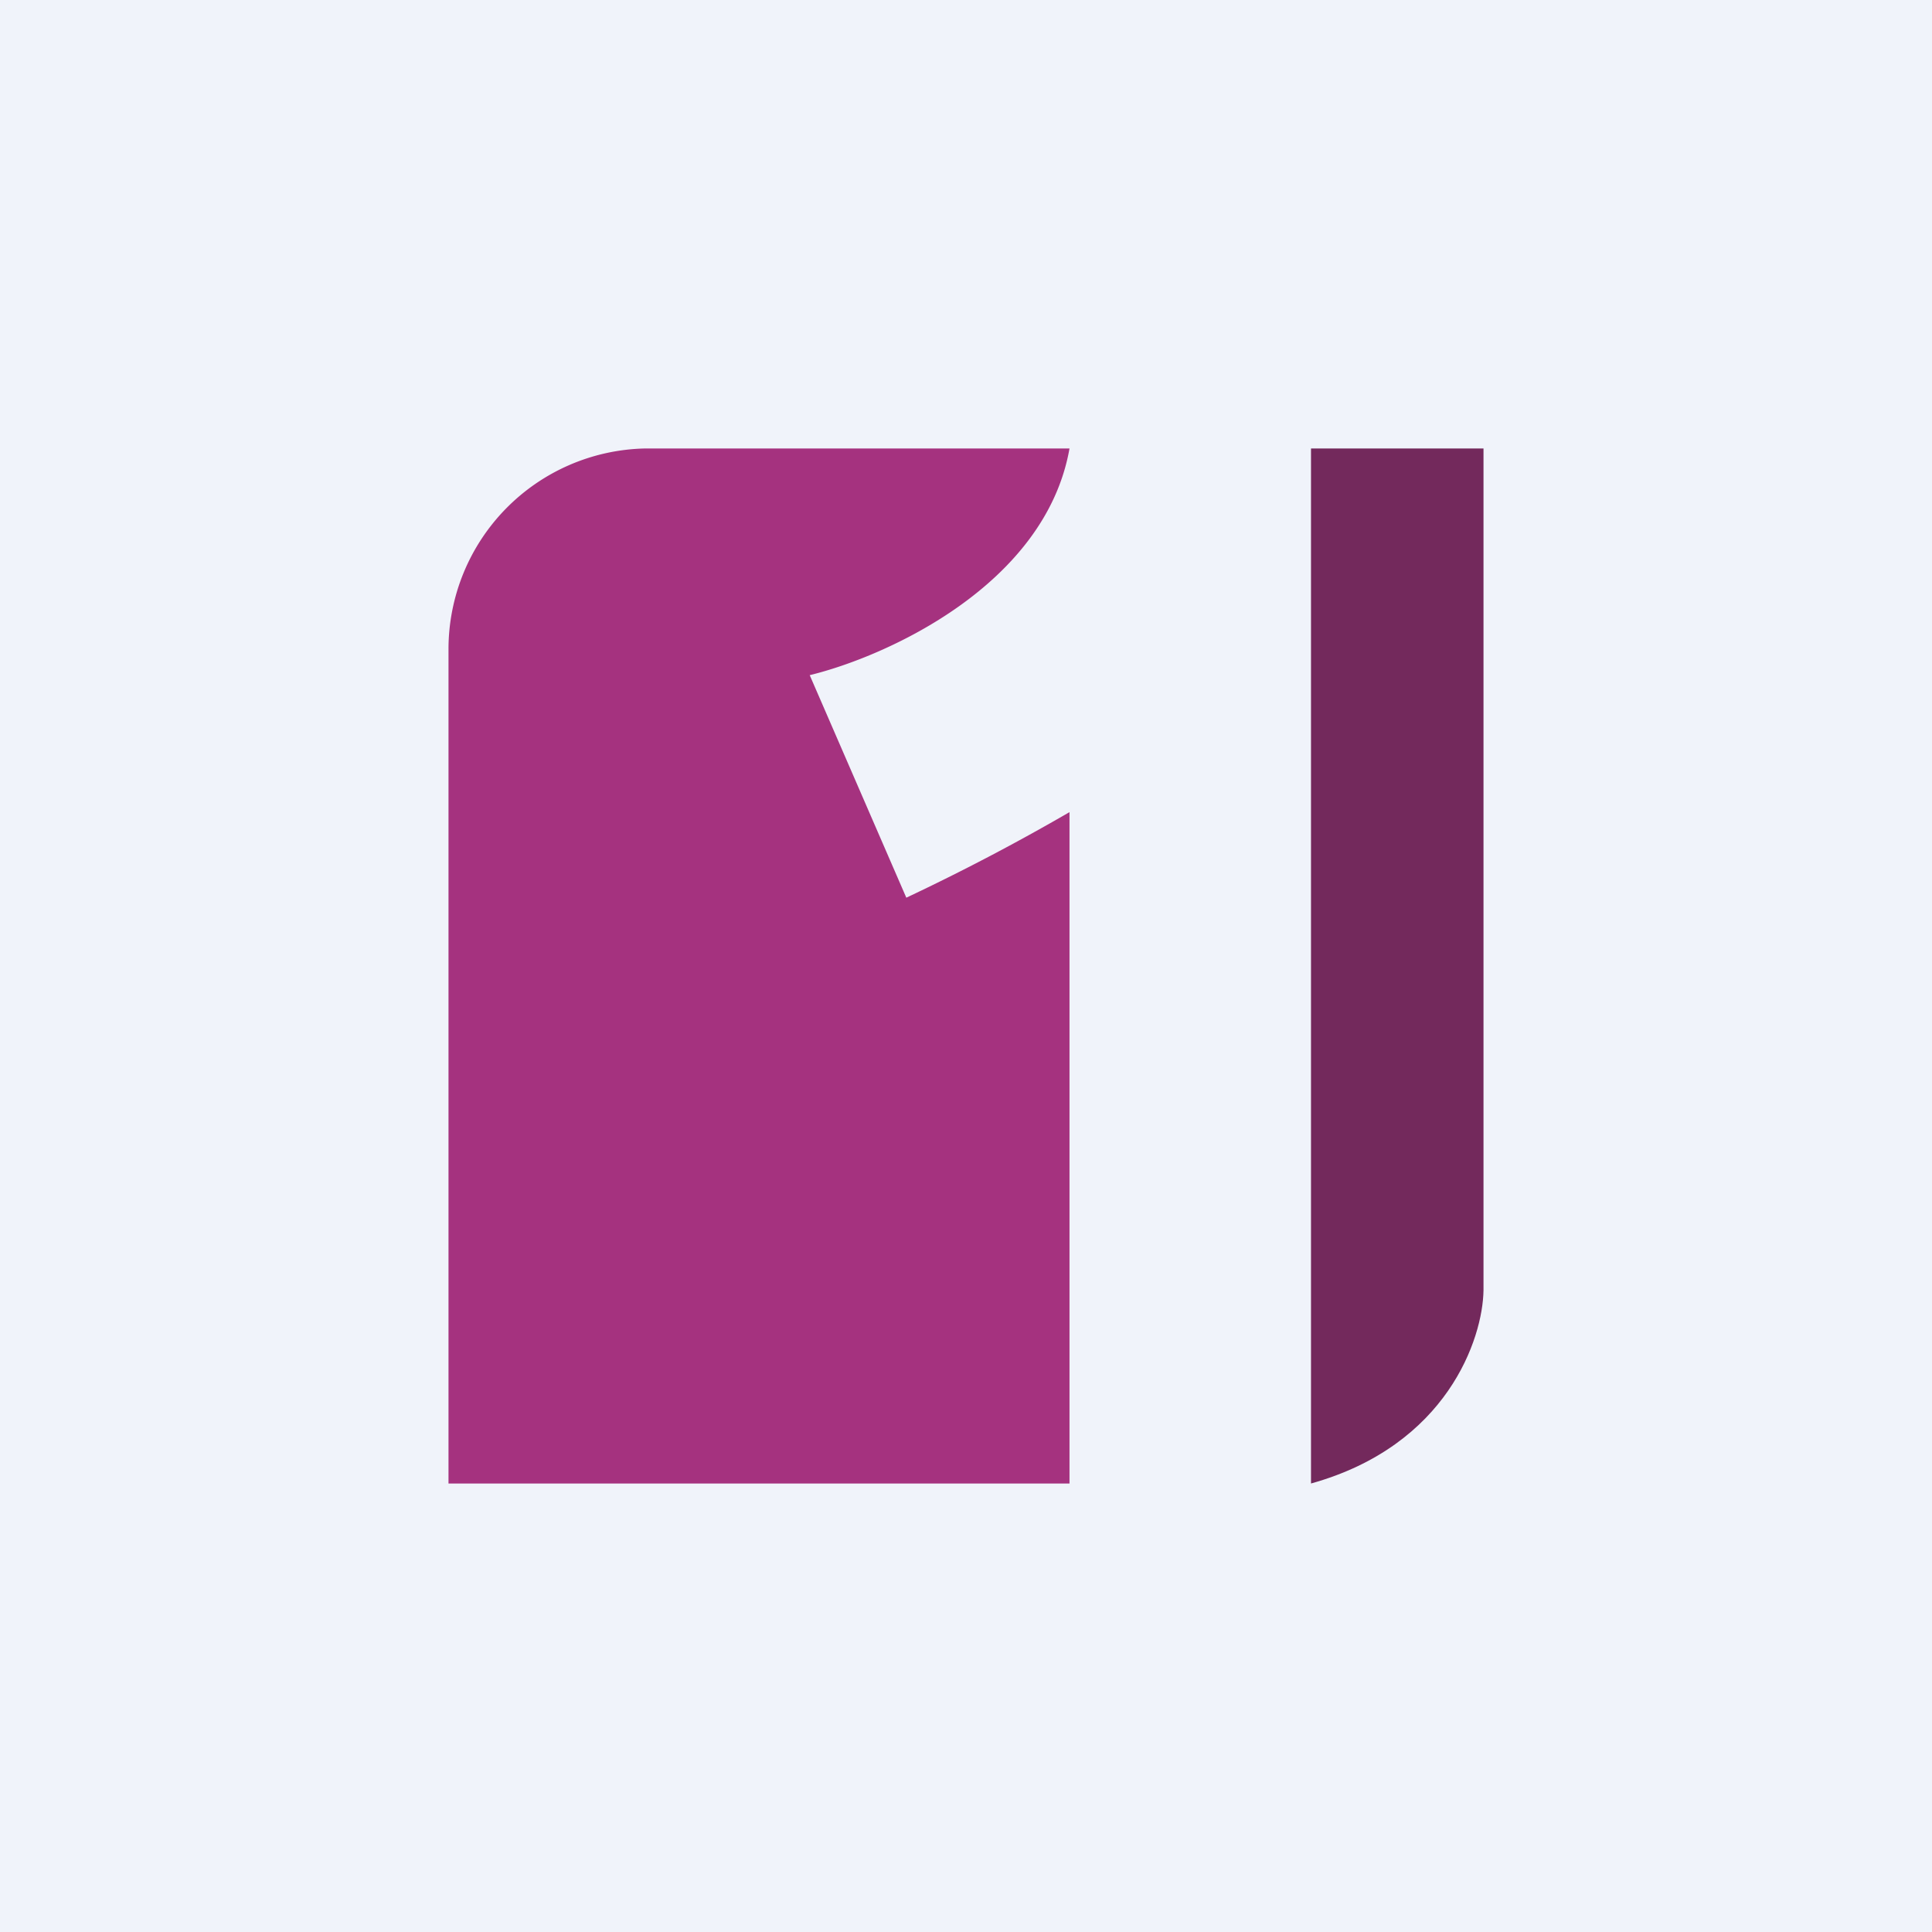 <!-- by Wealthyhood --><svg width="56" height="56" viewBox="0 0 56 56" xmlns="http://www.w3.org/2000/svg"><path fill="#F0F3FA" d="M0 0h56v56H0z"/><path d="M18.67 13H31c-.7 3.96-5.31 6.03-7.53 6.57l2.8 6.45A62.96 62.96 0 0 0 31 23.54V43H13V18.8a5.82 5.82 0 0 1 5.67-5.8Z" fill="#A5327F"/><path d="M43 13h-5v30c3.95-1.1 4.98-4.2 5-5.6V13Z" fill="#73295C"/></svg>